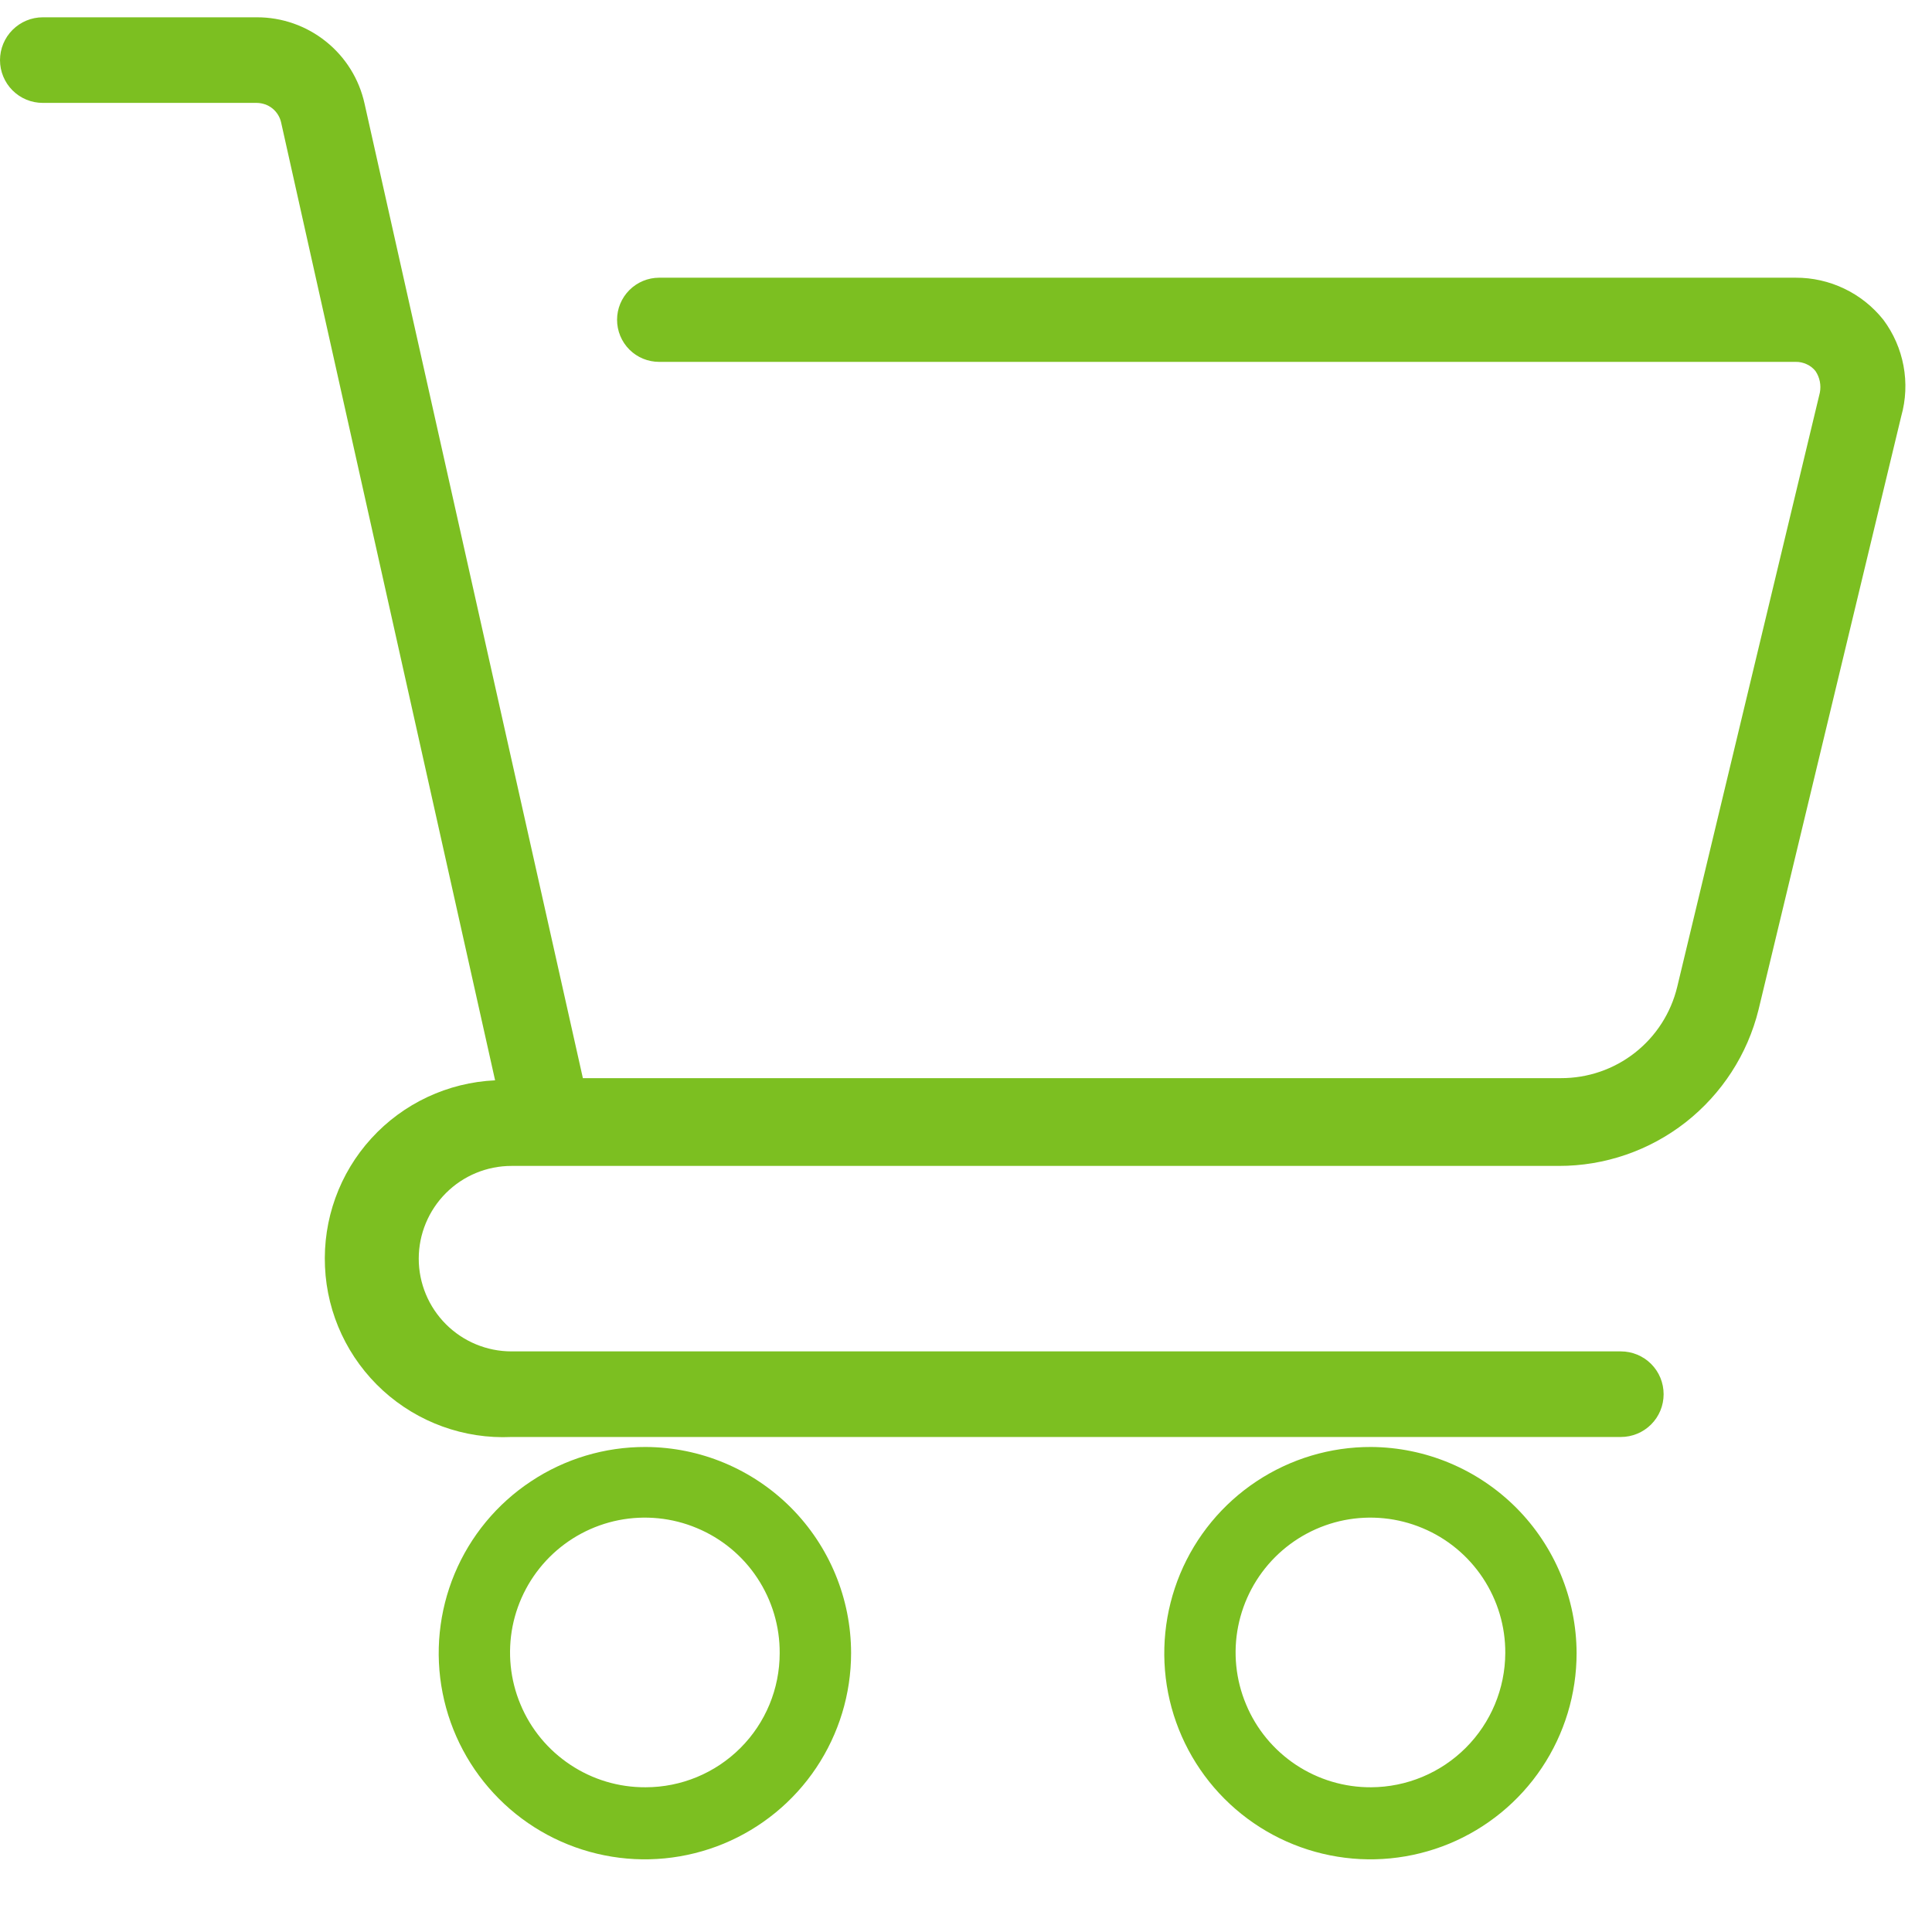 <svg width="23" height="23" viewBox="0 0 23 23" fill="none" xmlns="http://www.w3.org/2000/svg">
<path d="M22.421 3.807C22.296 3.65 22.137 3.523 21.957 3.437C21.776 3.35 21.577 3.305 21.377 3.306H7.847C7.715 3.306 7.587 3.359 7.493 3.453C7.399 3.547 7.346 3.674 7.346 3.807C7.346 3.94 7.399 4.068 7.493 4.162C7.587 4.256 7.715 4.308 7.847 4.308H21.377C21.422 4.307 21.467 4.317 21.508 4.336C21.55 4.355 21.586 4.383 21.614 4.419C21.664 4.494 21.682 4.585 21.665 4.674L19.967 11.748C19.892 12.059 19.715 12.335 19.464 12.532C19.212 12.73 18.902 12.836 18.582 12.835H6.939L4.34 1.234C4.276 0.942 4.114 0.681 3.88 0.494C3.647 0.307 3.356 0.205 3.057 0.206H0.51C0.374 0.206 0.245 0.26 0.149 0.356C0.054 0.451 0 0.581 0 0.716C0 0.851 0.054 0.981 0.149 1.076C0.245 1.172 0.374 1.225 0.51 1.225H3.057C3.124 1.226 3.189 1.248 3.242 1.29C3.294 1.332 3.331 1.39 3.346 1.455L5.894 12.861C5.331 12.887 4.801 13.135 4.421 13.552C4.041 13.968 3.843 14.518 3.869 15.082C3.894 15.645 4.143 16.174 4.559 16.554C4.976 16.934 5.526 17.133 6.089 17.107H19.296C19.431 17.107 19.561 17.053 19.656 16.958C19.752 16.862 19.805 16.733 19.805 16.598C19.805 16.462 19.752 16.333 19.656 16.237C19.561 16.142 19.431 16.088 19.296 16.088H6.089C5.797 16.088 5.516 15.972 5.309 15.765C5.102 15.558 4.985 15.277 4.985 14.984C4.985 14.691 5.102 14.41 5.309 14.203C5.516 13.996 5.797 13.88 6.089 13.88H18.557C19.104 13.881 19.636 13.698 20.067 13.361C20.498 13.023 20.804 12.551 20.935 12.02L22.634 4.954C22.689 4.759 22.698 4.555 22.661 4.356C22.624 4.157 22.542 3.969 22.421 3.807V3.807Z" fill="#7CBF21"/>
<path d="M16.323 17.226C15.838 17.224 15.362 17.367 14.957 17.636C14.553 17.904 14.237 18.287 14.05 18.735C13.863 19.184 13.813 19.677 13.906 20.154C14 20.631 14.233 21.069 14.576 21.413C14.919 21.757 15.357 21.992 15.833 22.087C16.309 22.183 16.803 22.134 17.252 21.949C17.701 21.763 18.085 21.449 18.355 21.045C18.625 20.641 18.769 20.166 18.769 19.68C18.767 19.032 18.509 18.41 18.051 17.95C17.593 17.491 16.972 17.23 16.323 17.226V17.226ZM16.323 21.277C16.005 21.279 15.694 21.186 15.428 21.01C15.163 20.834 14.956 20.584 14.834 20.29C14.711 19.997 14.678 19.673 14.74 19.361C14.802 19.049 14.955 18.762 15.18 18.537C15.405 18.312 15.692 18.159 16.004 18.097C16.316 18.036 16.639 18.068 16.933 18.191C17.227 18.313 17.477 18.52 17.653 18.785C17.829 19.051 17.922 19.362 17.92 19.68C17.918 20.103 17.749 20.508 17.45 20.807C17.151 21.106 16.746 21.275 16.323 21.277V21.277Z" fill="#7CBF21"/>
<path d="M7.686 17.226C7.2 17.224 6.724 17.367 6.32 17.636C5.915 17.904 5.599 18.287 5.412 18.735C5.225 19.184 5.175 19.677 5.269 20.154C5.363 20.631 5.596 21.069 5.939 21.413C6.281 21.757 6.719 21.992 7.195 22.087C7.671 22.183 8.165 22.134 8.614 21.949C9.063 21.763 9.447 21.449 9.717 21.045C9.987 20.641 10.132 20.166 10.132 19.68C10.132 19.031 9.874 18.408 9.416 17.948C8.957 17.488 8.335 17.228 7.686 17.226V17.226ZM7.686 21.277C7.367 21.279 7.056 21.186 6.791 21.01C6.525 20.834 6.318 20.584 6.196 20.29C6.073 19.997 6.041 19.673 6.102 19.361C6.164 19.049 6.317 18.762 6.542 18.537C6.767 18.312 7.054 18.159 7.366 18.097C7.678 18.036 8.002 18.068 8.295 18.191C8.589 18.313 8.84 18.52 9.015 18.785C9.191 19.051 9.284 19.362 9.282 19.68C9.282 20.104 9.114 20.51 8.815 20.809C8.515 21.109 8.109 21.277 7.686 21.277V21.277Z" fill="#7CBF21"/>
</svg>

